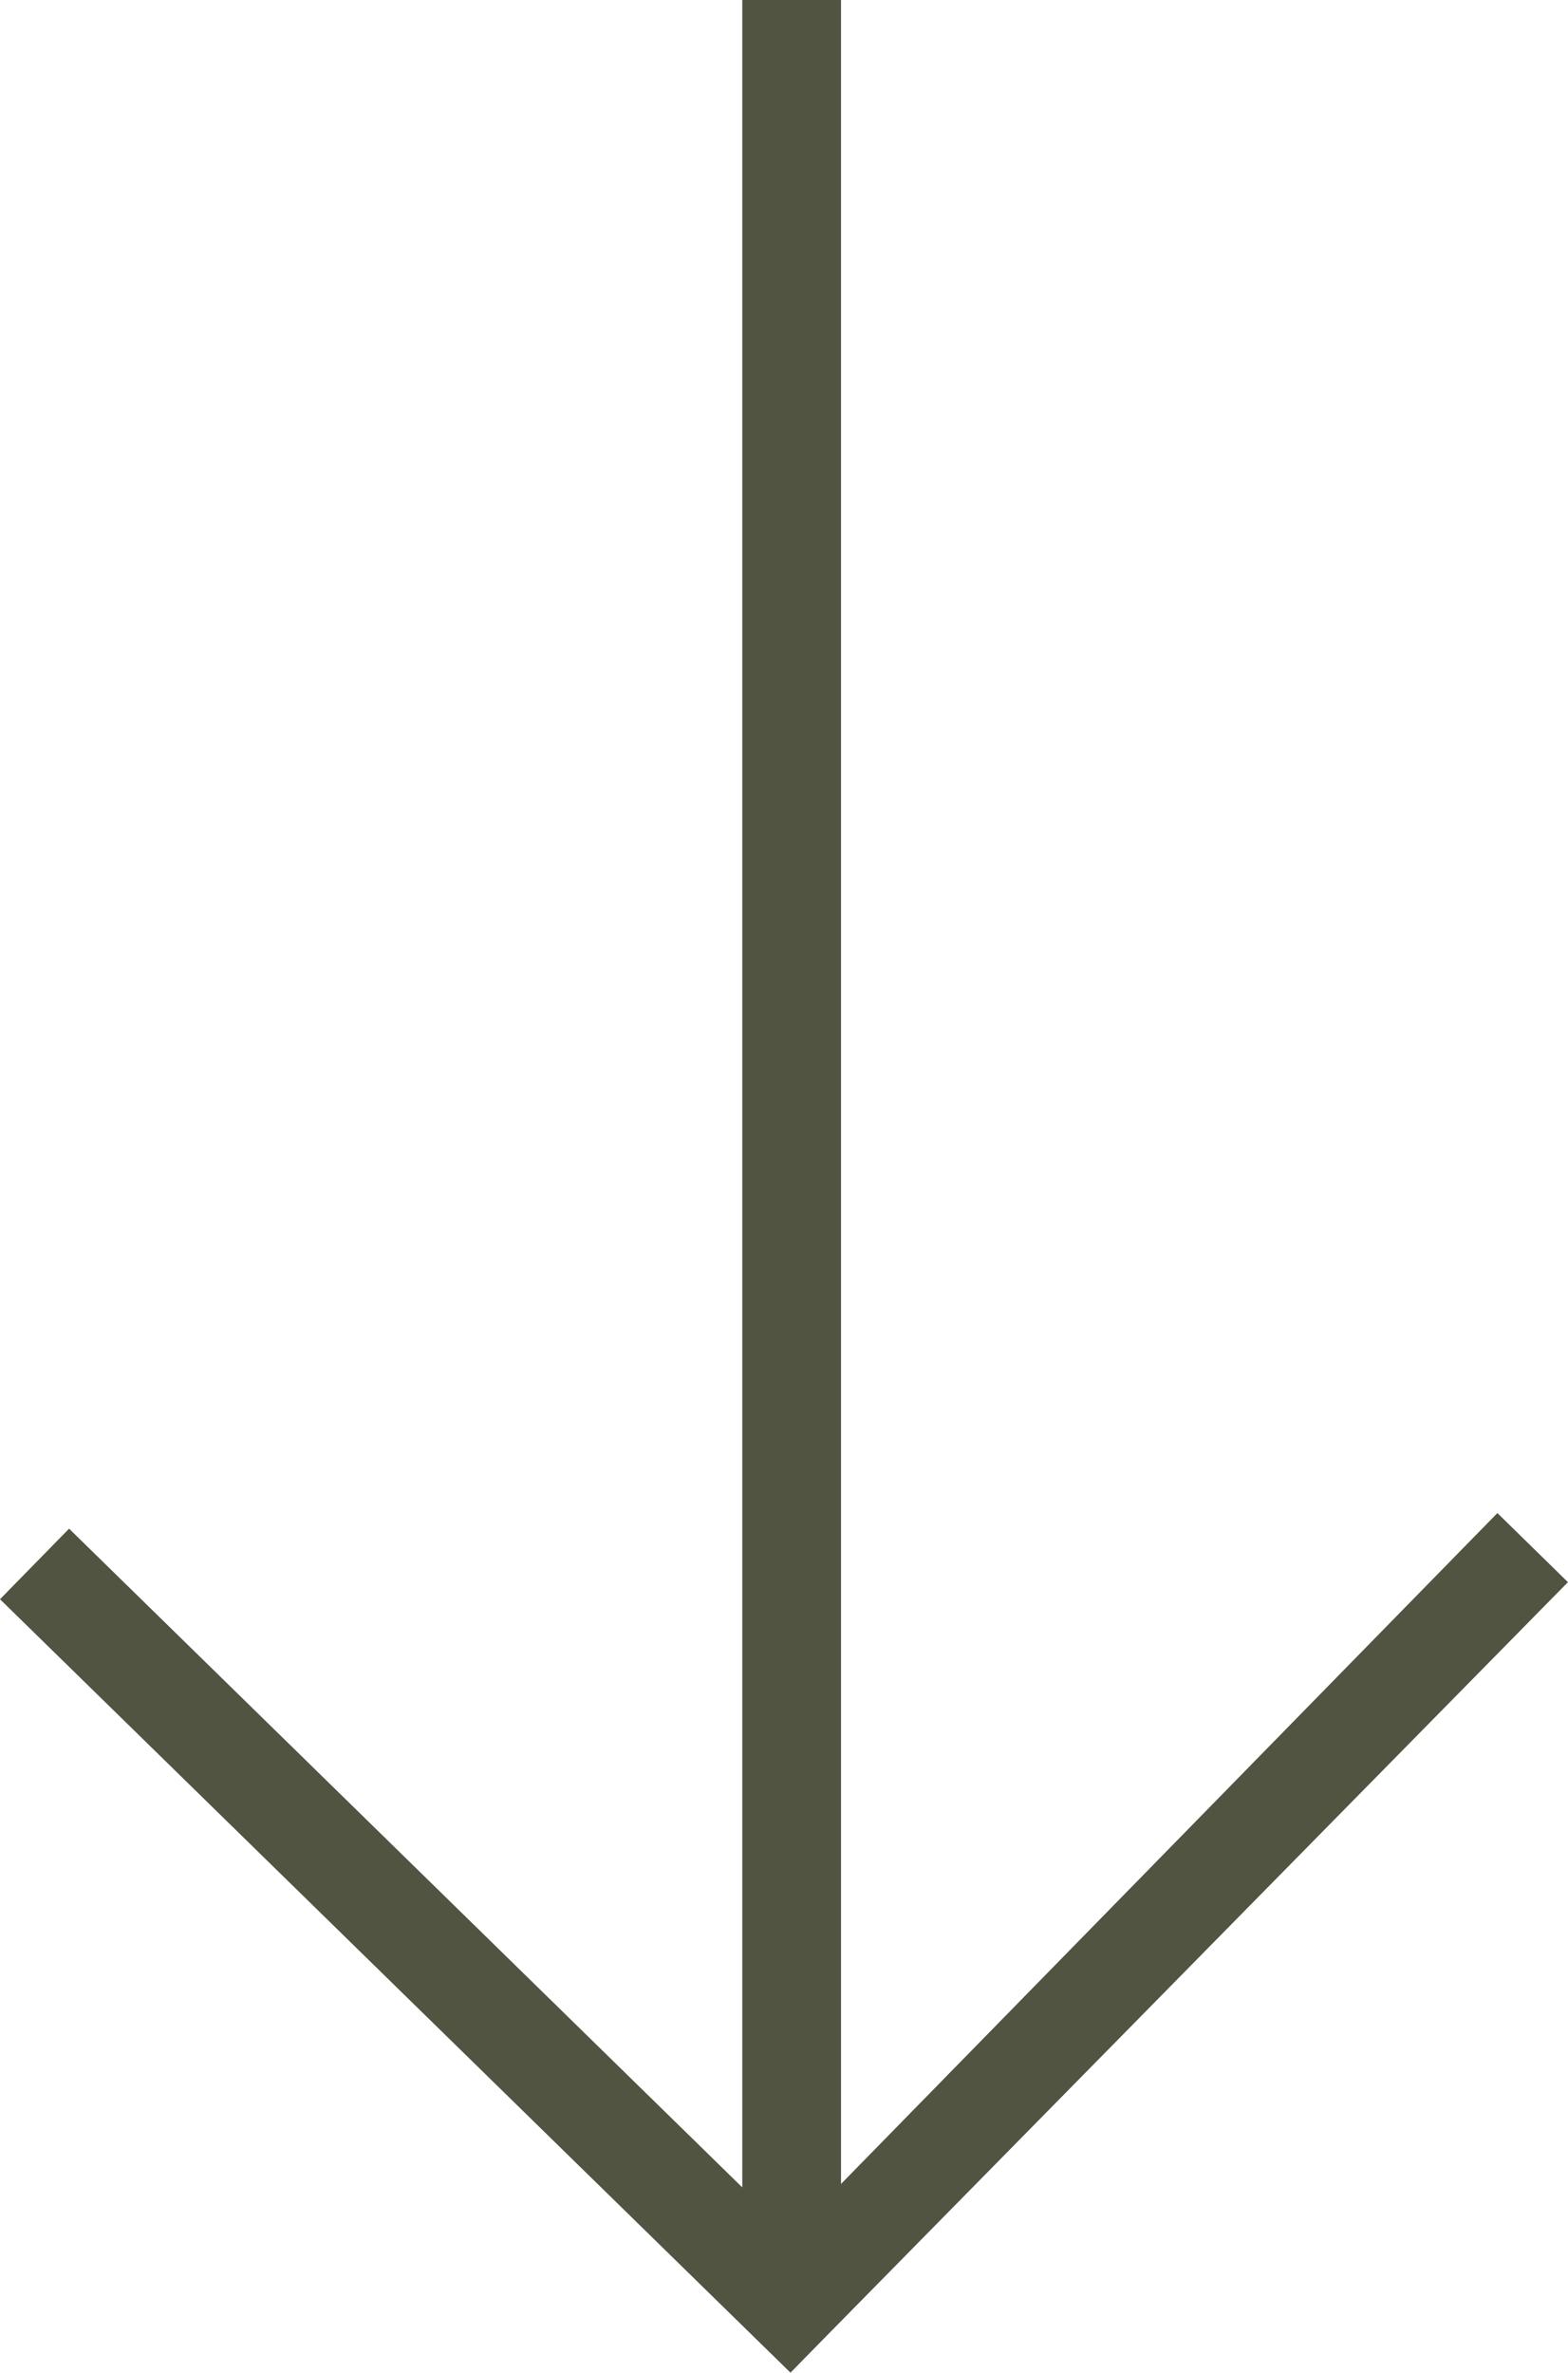 <svg xmlns="http://www.w3.org/2000/svg" viewBox="0 0 23.807 36.021"><path fill="#505440" d="M11.27 0v33.207l-10.221-10L0 24.278 12.002 36.02l.524-.535 11.28-11.466-1.071-1.049-9.966 10.185V0z"/></svg>